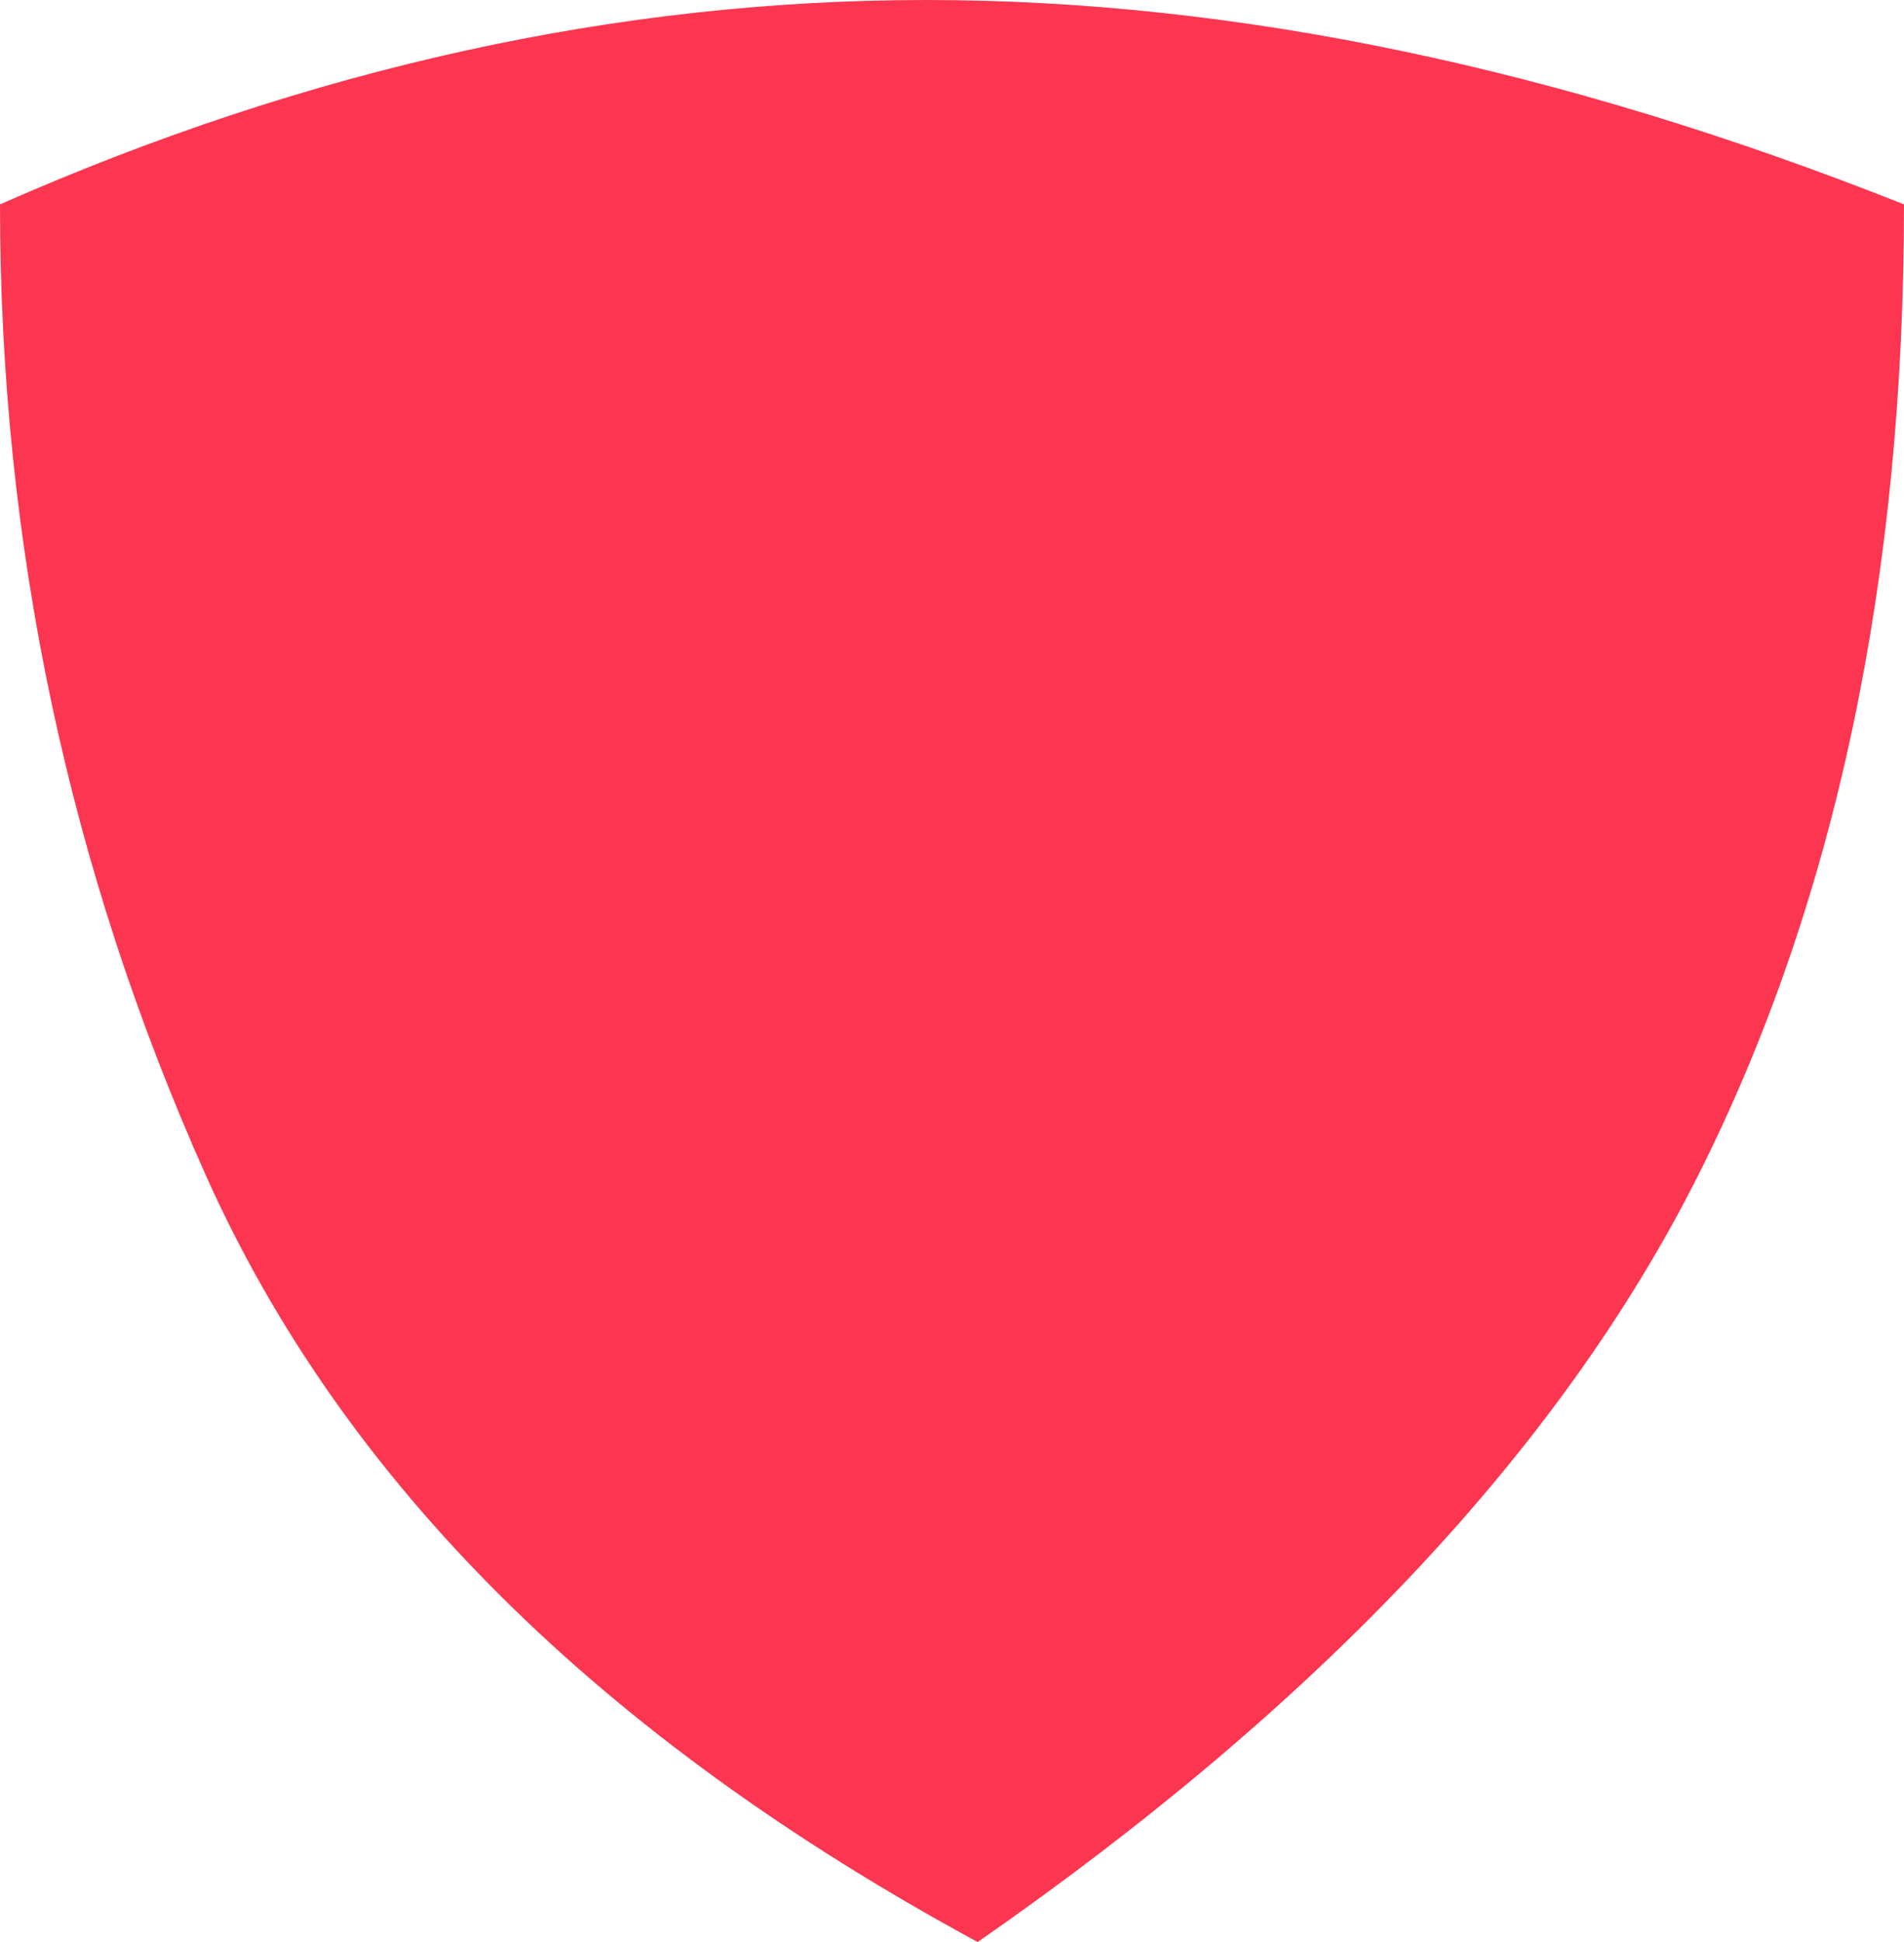 <?xml version="1.0" encoding="UTF-8"?>
<svg width="16px" height="16.314px" viewBox="0 0 16 16.314" version="1.1" xmlns="http://www.w3.org/2000/svg" xmlns:xlink="http://www.w3.org/1999/xlink">
    <g id="Design" stroke="none" stroke-width="1" fill="none" fill-rule="evenodd">
        <g id="Mobile-Menu" transform="translate(-21, -286,8431)" fill="#FC3650">
            <g id="Path-4" transform="translate(21, 286,8431)">
                <path d="M16,1.717 C13.117,0.572 10.378,-2.84217094e-14 7.784,-2.84217094e-14 C5.189,-2.84217094e-14 2.595,0.572 0,1.717 C0,4.579 0.577,7.298 1.73,9.874 C2.883,12.45 5.045,14.596 8.216,16.314 C11.099,14.31 13.117,12.164 14.27,9.874 C15.423,7.584 16,4.865 16,1.717 Z" id="Path-3"></path>
            </g>
        </g>
    </g>
</svg>
